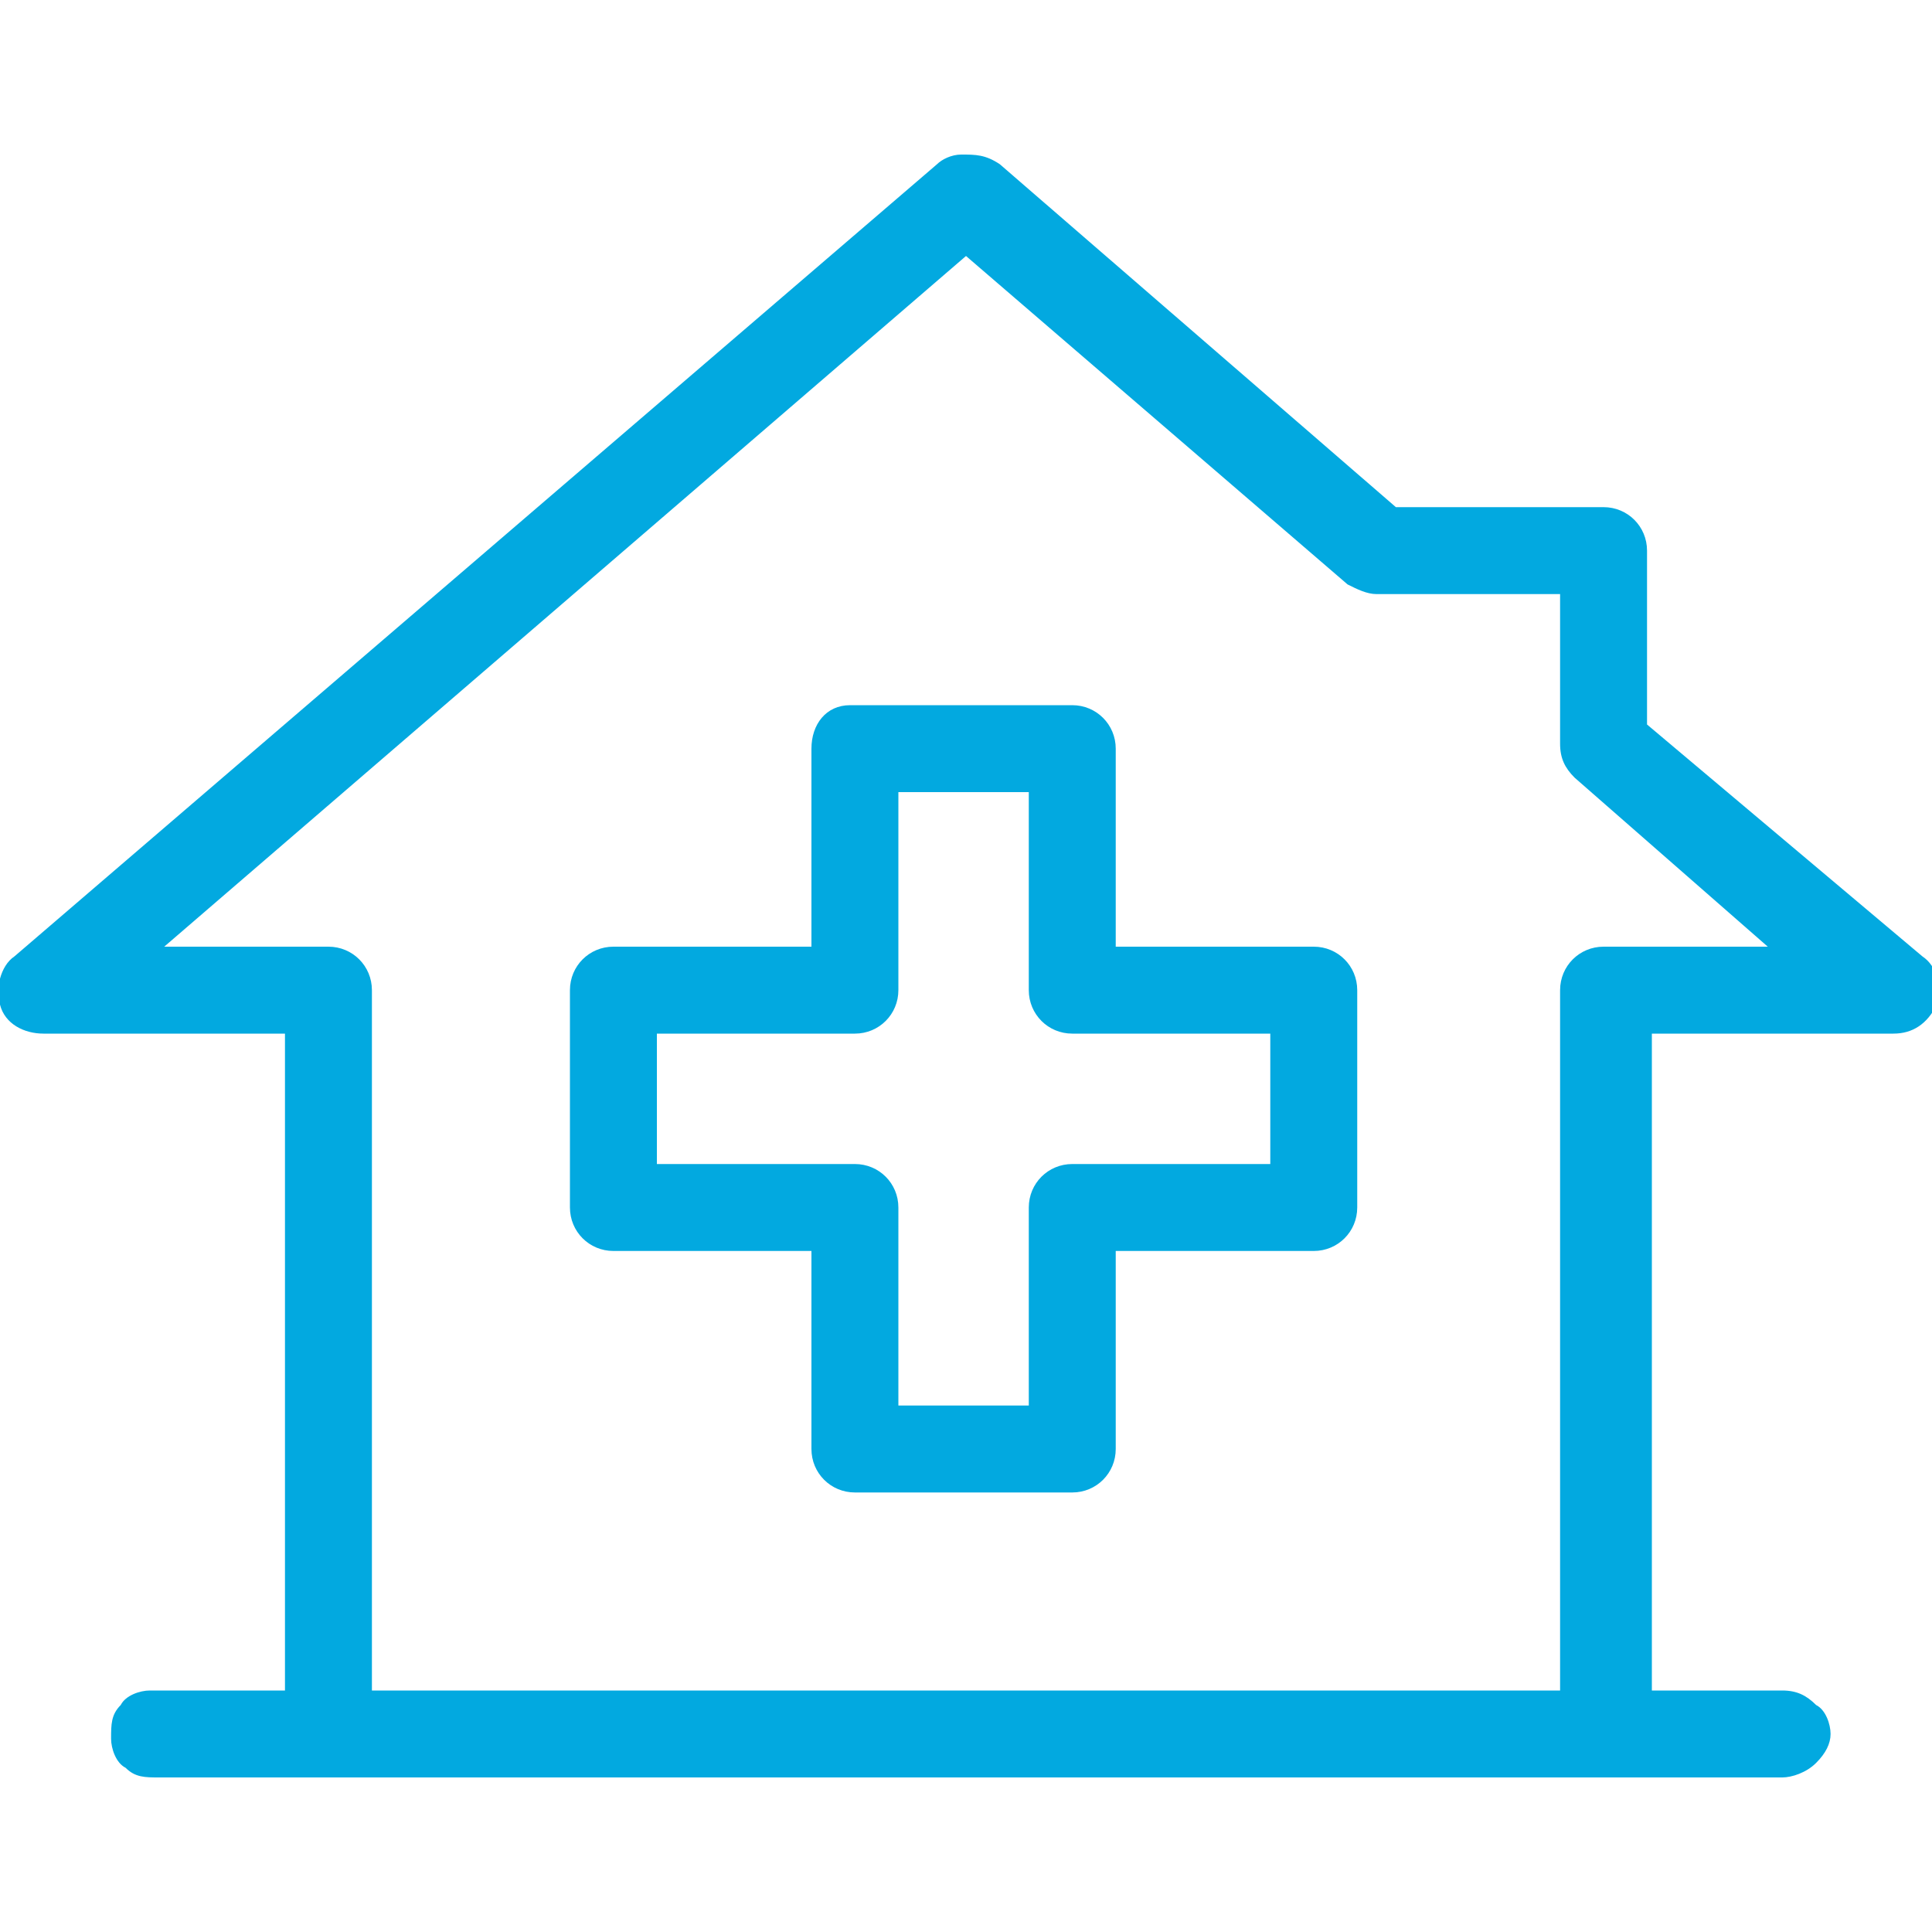<?xml version="1.0" encoding="utf-8"?>
<!-- Generator: Adobe Illustrator 27.0.0, SVG Export Plug-In . SVG Version: 6.00 Build 0)  -->
<!DOCTYPE svg PUBLIC "-//W3C//DTD SVG 1.1//EN" "http://www.w3.org/Graphics/SVG/1.1/DTD/svg11.dtd">
<svg version="1.1" id="Layer_1" xmlns="http://www.w3.org/2000/svg" xmlns:xlink="http://www.w3.org/1999/xlink" x="0px" y="0px" viewBox="0 0 40 40"
	 style="enable-background:new 0 0 40 40;" xml:space="preserve">
<style type="text/css">
	.st0{fill:#02A9E0;}
</style>

	<g>
		<g>
			<path class="st0" d="M19.9,3.2c-0.2,0-0.4,0.1-0.5,0.2L0.3,19.8c-0.3,0.2-0.4,0.7-0.3,1c0.1,0.4,0.5,0.6,0.9,0.6h5V35H3.2
				c0,0-0.1,0-0.1,0c-0.2,0-0.5,0.1-0.6,0.3c-0.2,0.2-0.2,0.4-0.2,0.7c0,0.2,0.1,0.5,0.3,0.6c0.2,0.2,0.4,0.2,0.7,0.2h33.6
				c0.2,0,0.5-0.1,0.7-0.3c0.2-0.2,0.3-0.4,0.3-0.6s-0.1-0.5-0.3-0.6c-0.2-0.2-0.4-0.3-0.7-0.3h-2.7V21.4h5c0.4,0,0.7-0.2,0.9-0.6
				c0.1-0.4,0-0.8-0.3-1L34.1,15v-3.6c0-0.5-0.4-0.9-0.9-0.9h-4.3l-8.2-7.1C20.4,3.2,20.2,3.2,19.9,3.2L19.9,3.2z M20,5.3l7.9,6.8
				c0.2,0.1,0.4,0.2,0.6,0.2h3.8v3.1c0,0.3,0.1,0.5,0.3,0.7l4,3.5h-3.4c-0.5,0-0.9,0.4-0.9,0.9V35H7.7V20.5c0-0.5-0.4-0.9-0.9-0.9
				H3.4L20,5.3z M17.6,14.6c-0.5,0-0.8,0.4-0.8,0.9v4.1h-4.1c-0.5,0-0.9,0.4-0.9,0.9V25c0,0.5,0.4,0.9,0.9,0.9h4.1V30
				c0,0.5,0.4,0.9,0.9,0.9h4.5c0.5,0,0.9-0.4,0.9-0.9v-4.1h4.1c0.5,0,0.9-0.4,0.9-0.9v-4.5c0-0.5-0.4-0.9-0.9-0.9h-4.1v-4.1
				c0-0.5-0.4-0.9-0.9-0.9L17.6,14.6C17.7,14.5,17.7,14.5,17.6,14.6L17.6,14.6z M18.6,16.4h2.7v4.1c0,0.5,0.4,0.9,0.9,0.9h4.1v2.7
				h-4.1c-0.5,0-0.9,0.4-0.9,0.9v4.1h-2.7V25c0-0.5-0.4-0.9-0.9-0.9h-4.1v-2.7h4.1c0.5,0,0.9-0.4,0.9-0.9V16.4z"/>
		</g>
	</g>

</svg>

